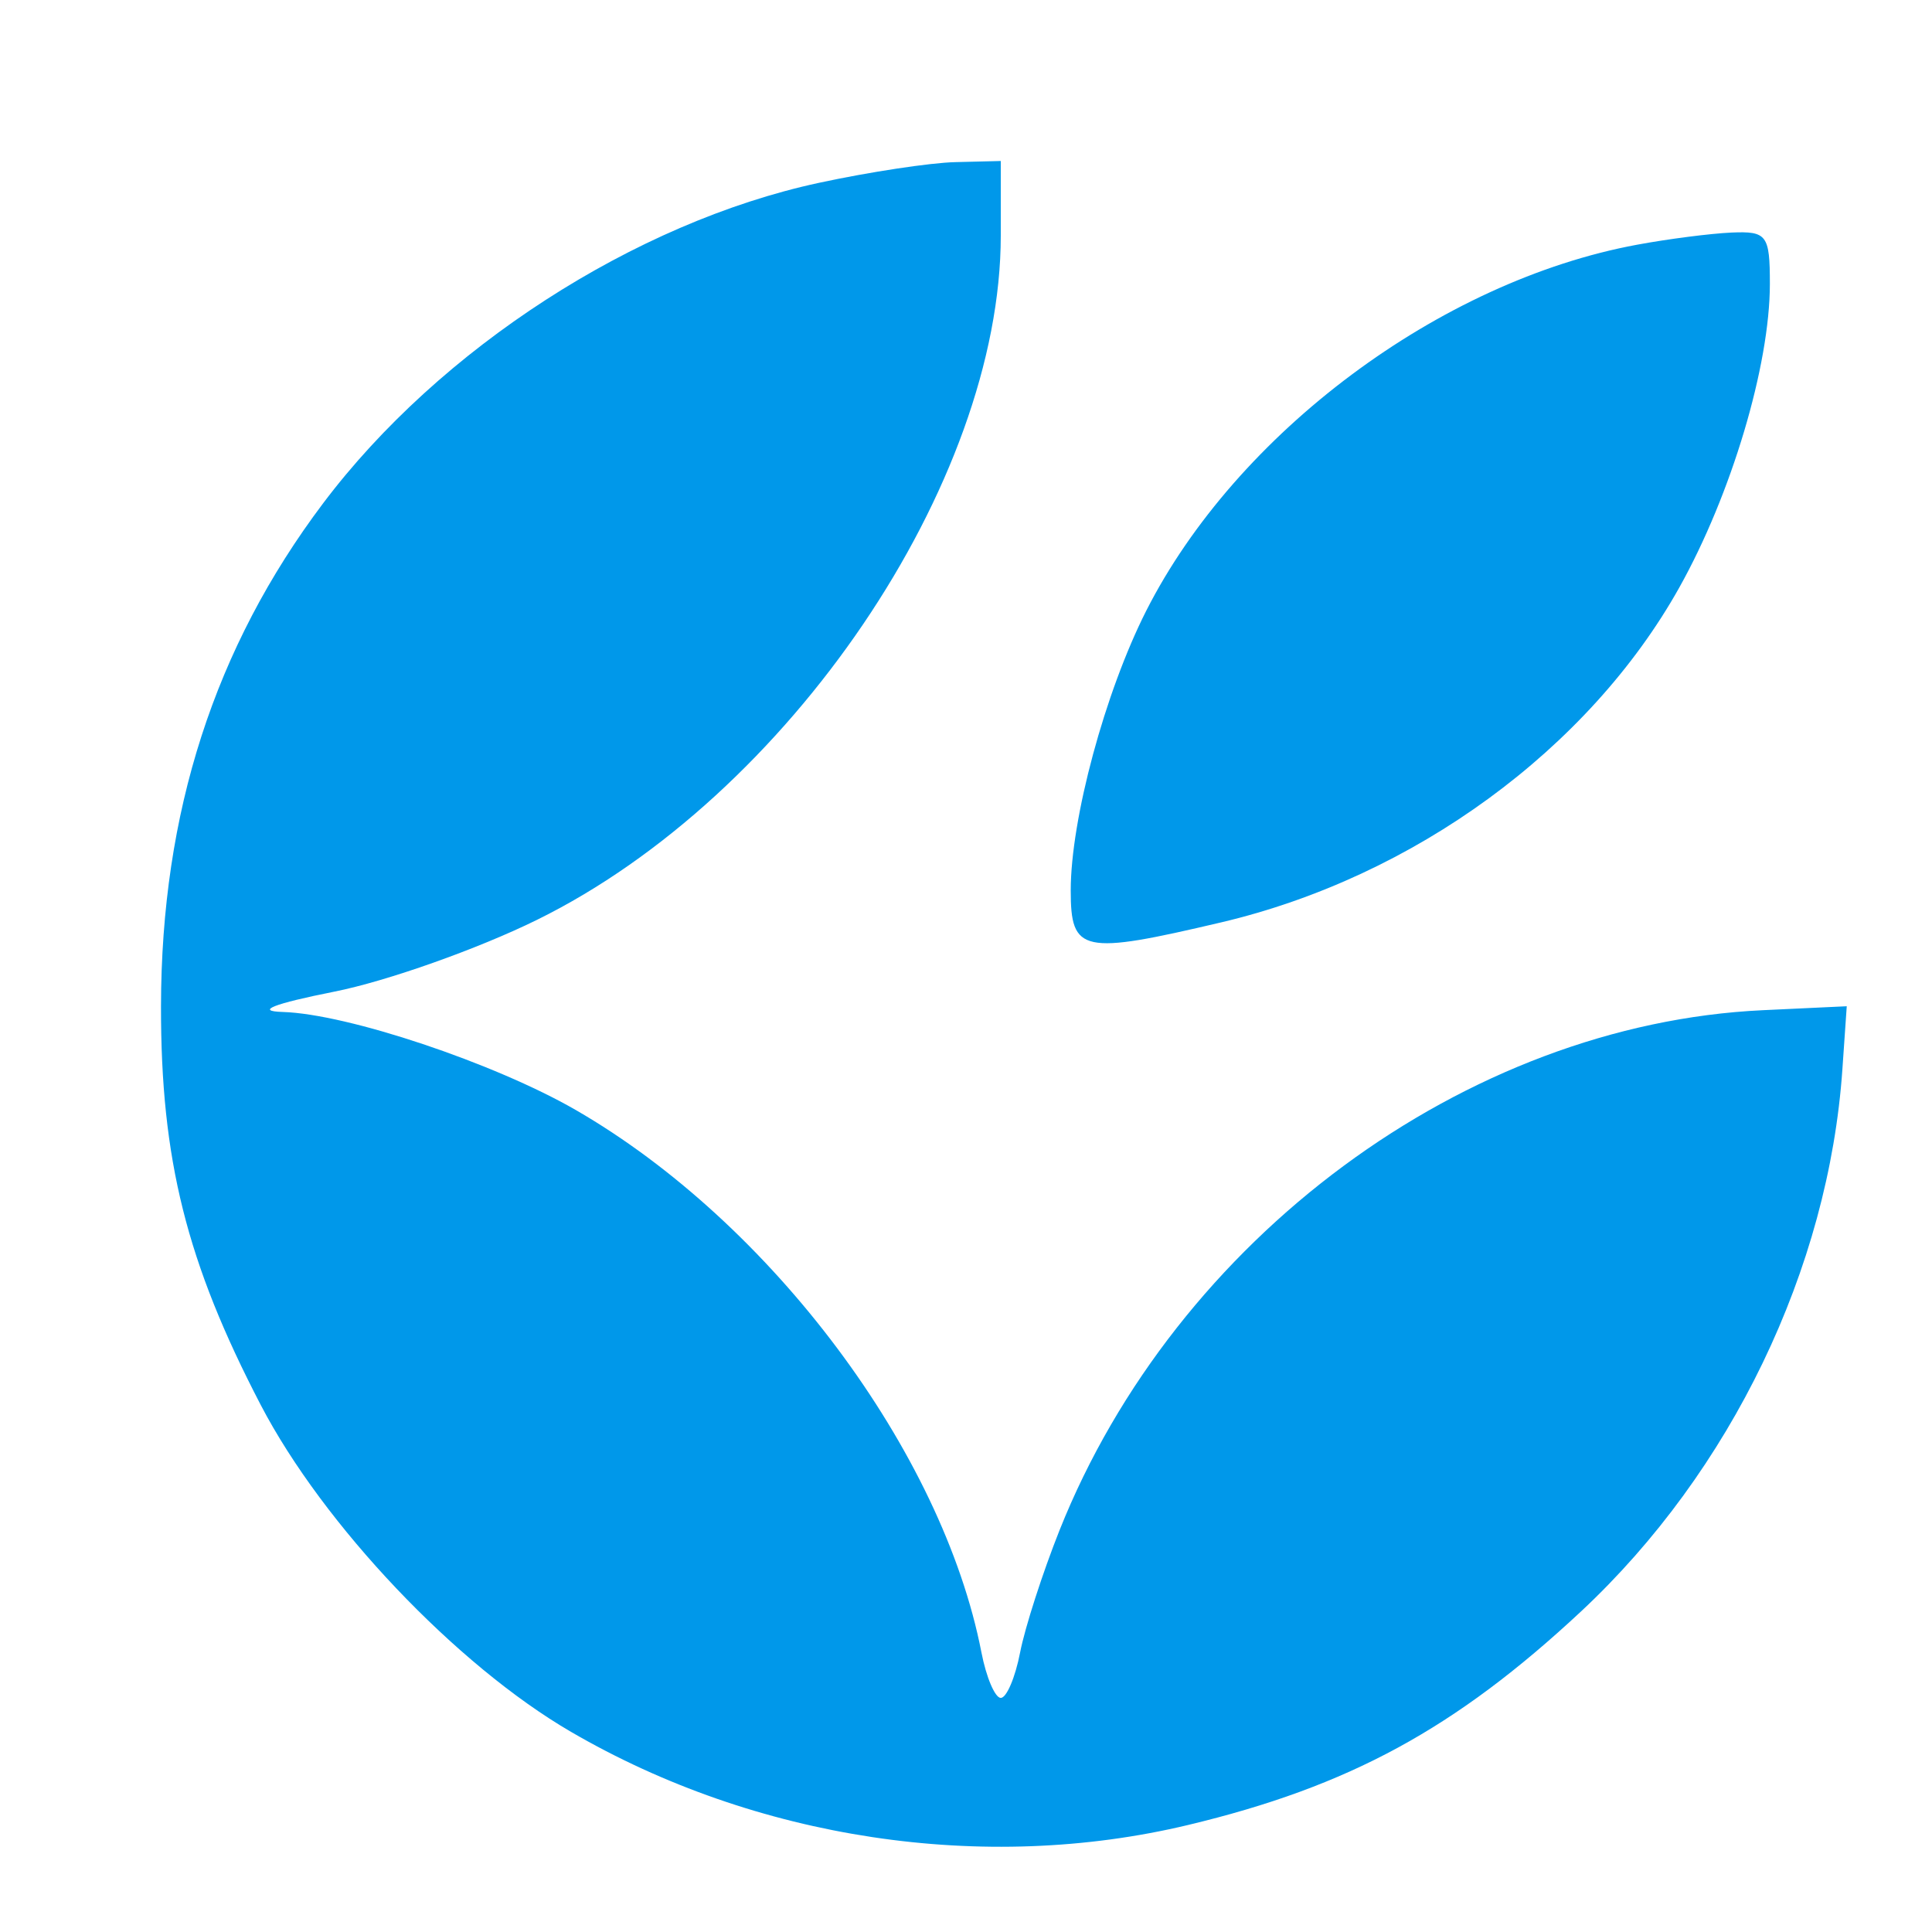 <?xml version="1.0" encoding="UTF-8"?> <svg xmlns="http://www.w3.org/2000/svg" viewBox="0 0 24 24" fill="none"><path fill-rule="evenodd" clip-rule="evenodd" d="M4.014 6.252C5.462 4.33 7.886 2.764 10.174 2.271C10.795 2.137 11.557 2.021 11.868 2.014L12.432 2V2.926C12.432 6 9.797 9.888 6.67 11.427C5.937 11.788 4.803 12.19 4.151 12.319C3.397 12.469 3.164 12.561 3.512 12.571C4.316 12.595 6.139 13.205 7.151 13.788C9.579 15.189 11.708 18.035 12.192 20.528C12.252 20.838 12.361 21.092 12.432 21.092C12.504 21.092 12.612 20.838 12.672 20.528C12.732 20.218 12.953 19.534 13.162 19.009C14.607 15.385 18.209 12.722 21.899 12.549L22.941 12.5L22.887 13.281C22.716 15.763 21.503 18.279 19.64 20.018C18.079 21.474 16.756 22.193 14.757 22.671C12.221 23.278 9.389 22.85 7.094 21.514C5.668 20.685 4.015 18.942 3.239 17.453C2.317 15.682 1.997 14.403 2 12.5C2.003 10.095 2.665 8.044 4.014 6.252ZM14.239 7.587C15.359 5.379 17.889 3.492 20.336 3.04C20.718 2.969 21.245 2.901 21.508 2.889C21.949 2.87 21.986 2.918 21.986 3.526C21.986 4.54 21.508 6.142 20.86 7.3C19.737 9.306 17.564 10.894 15.17 11.458C13.442 11.865 13.301 11.835 13.301 11.062C13.301 10.175 13.727 8.598 14.239 7.587Z" fill="#0098EA"></path></svg> 